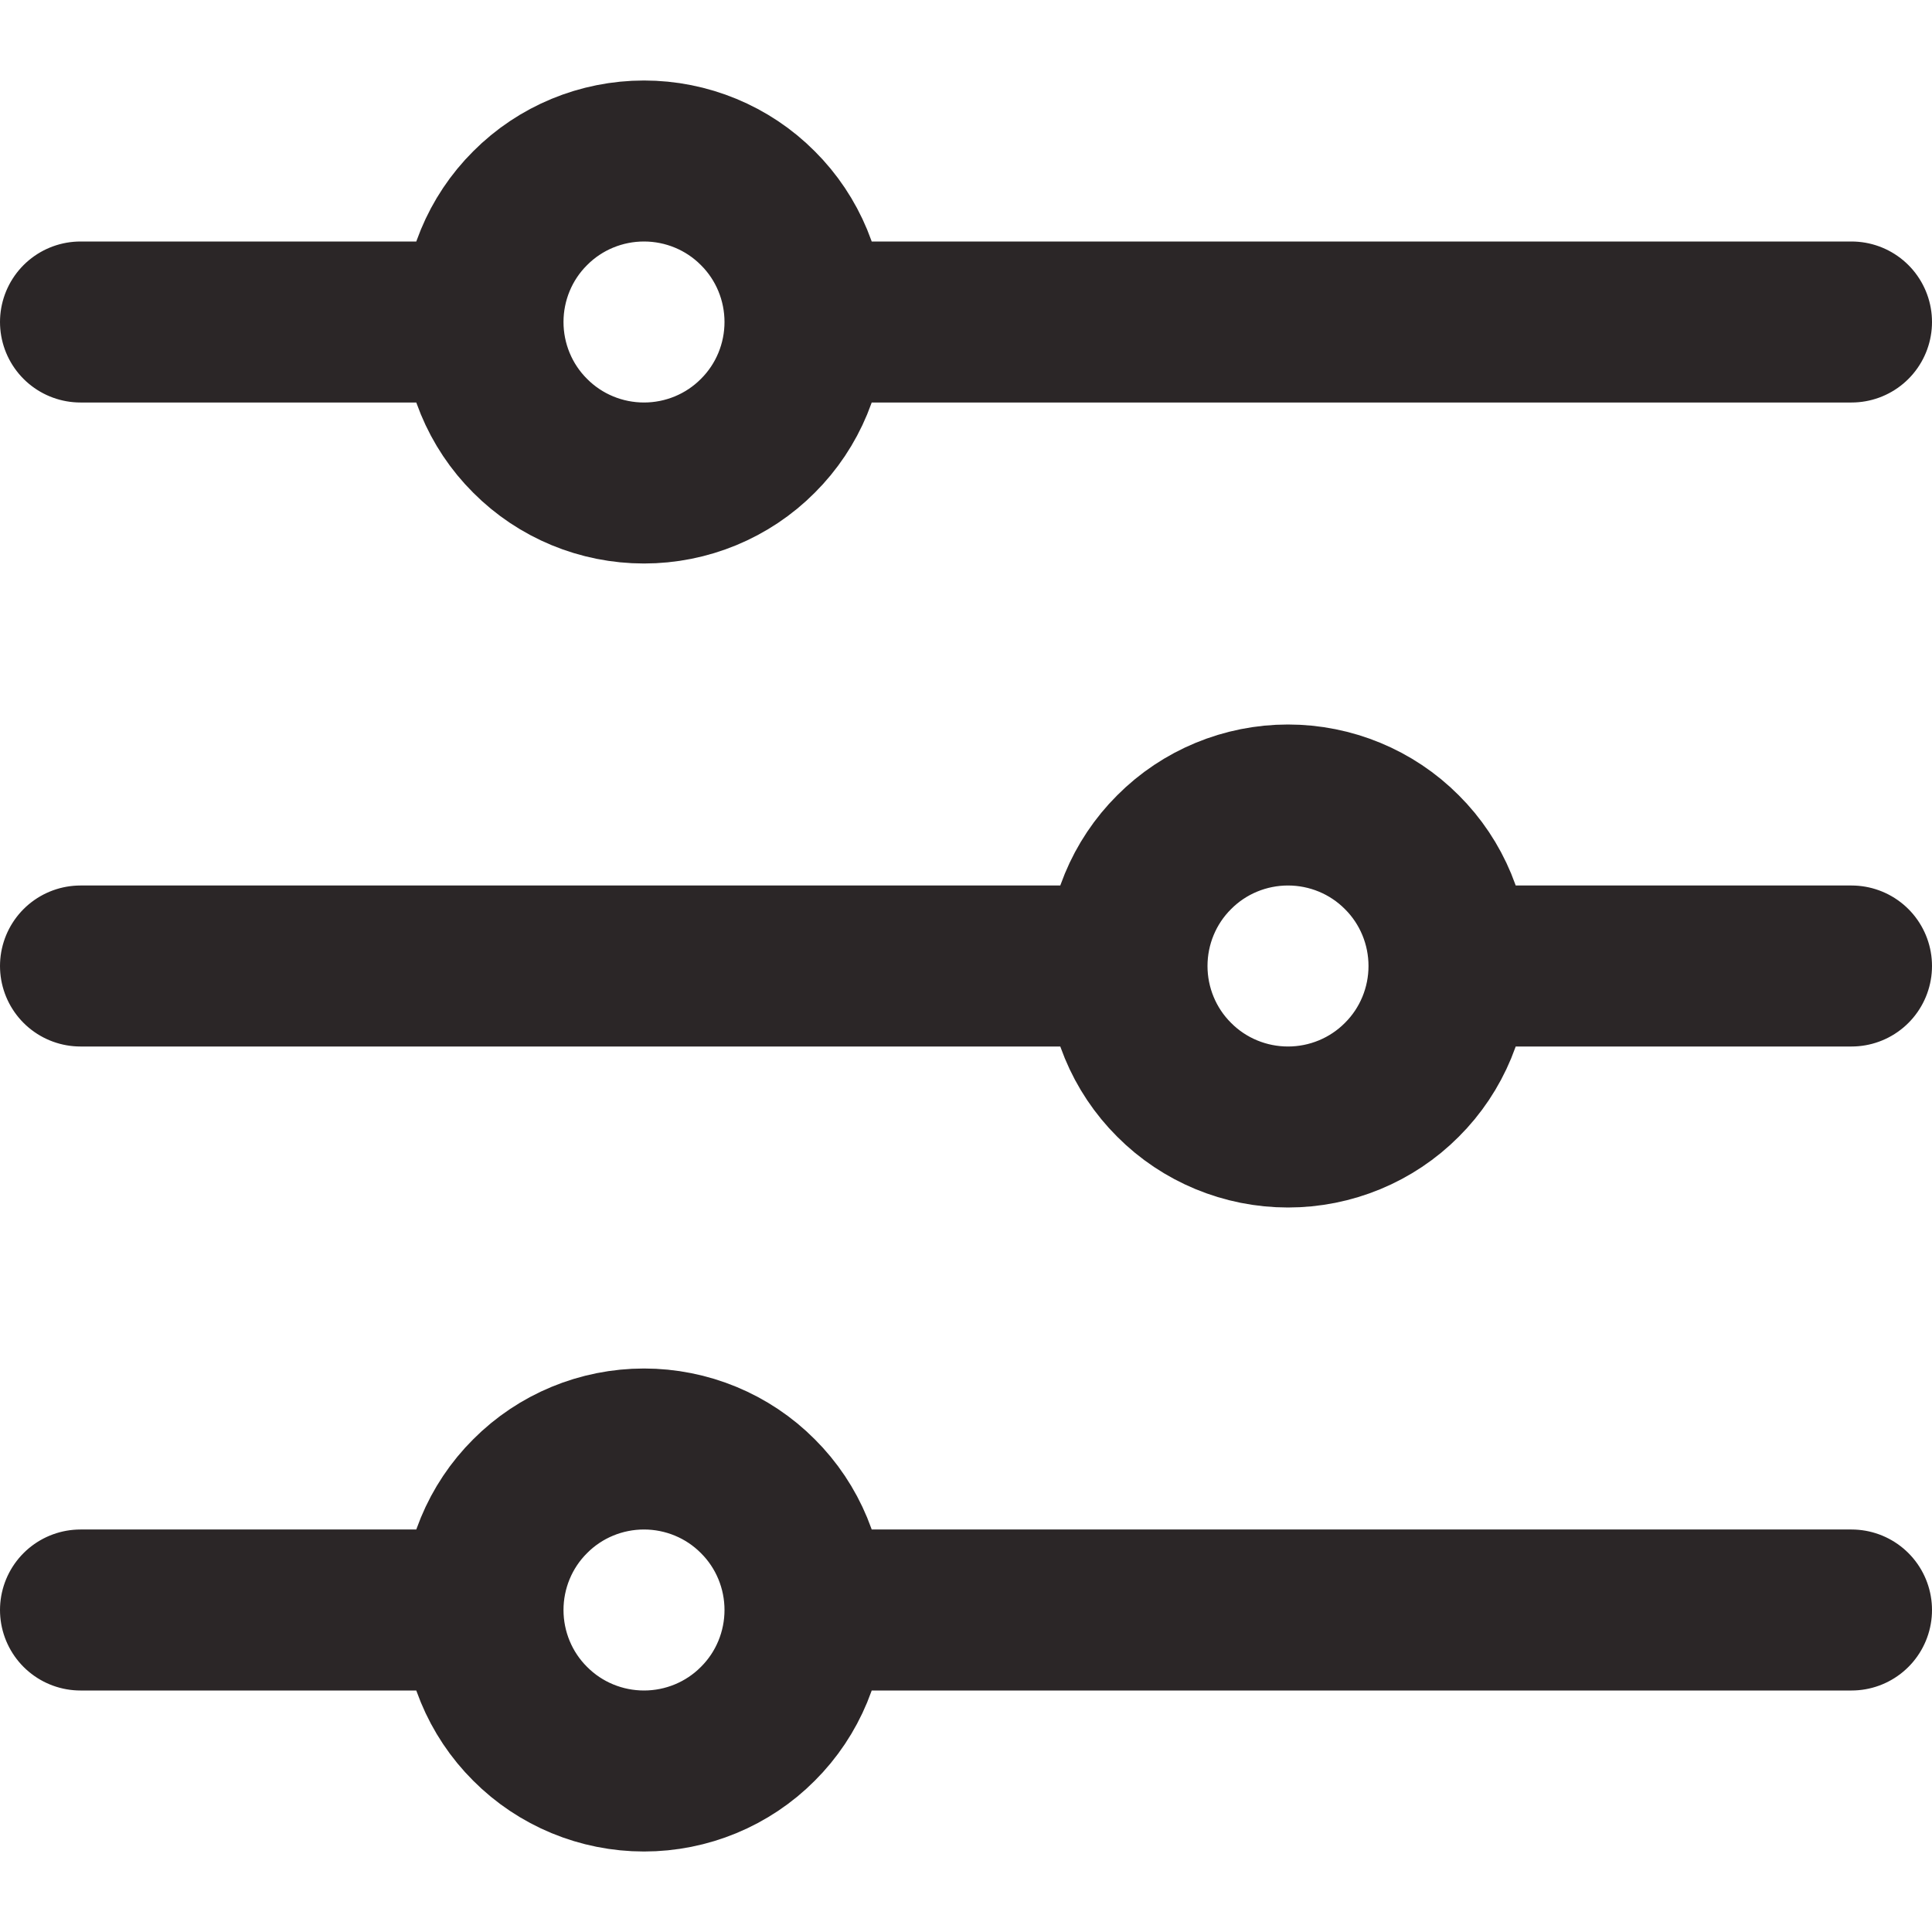 <svg width="12" height="12" viewBox="0 0 12 12" fill="none" xmlns="http://www.w3.org/2000/svg">
<path d="M5 2H11.5M5 2C5 2.265 4.895 2.52 4.707 2.707C4.52 2.895 4.265 3 4 3C3.735 3 3.48 2.895 3.293 2.707C3.105 2.52 3 2.265 3 2M5 2C5 1.735 4.895 1.48 4.707 1.293C4.52 1.105 4.265 1 4 1C3.735 1 3.48 1.105 3.293 1.293C3.105 1.48 3 1.735 3 2M3 2H0.5M5 10H11.5M5 10C5 10.265 4.895 10.52 4.707 10.707C4.52 10.895 4.265 11 4 11C3.735 11 3.48 10.895 3.293 10.707C3.105 10.52 3 10.265 3 10M5 10C5 9.735 4.895 9.48 4.707 9.293C4.52 9.105 4.265 9 4 9C3.735 9 3.48 9.105 3.293 9.293C3.105 9.48 3 9.735 3 10M3 10H0.5M9 6H11.5M9 6C9 6.265 8.895 6.52 8.707 6.707C8.52 6.895 8.265 7 8 7C7.735 7 7.48 6.895 7.293 6.707C7.105 6.52 7 6.265 7 6M9 6C9 5.735 8.895 5.48 8.707 5.293C8.52 5.105 8.265 5 8 5C7.735 5 7.48 5.105 7.293 5.293C7.105 5.48 7 5.735 7 6M7 6H0.5" stroke="#2B2627" stroke-linecap="round" stroke-linejoin="round"/>
</svg>

